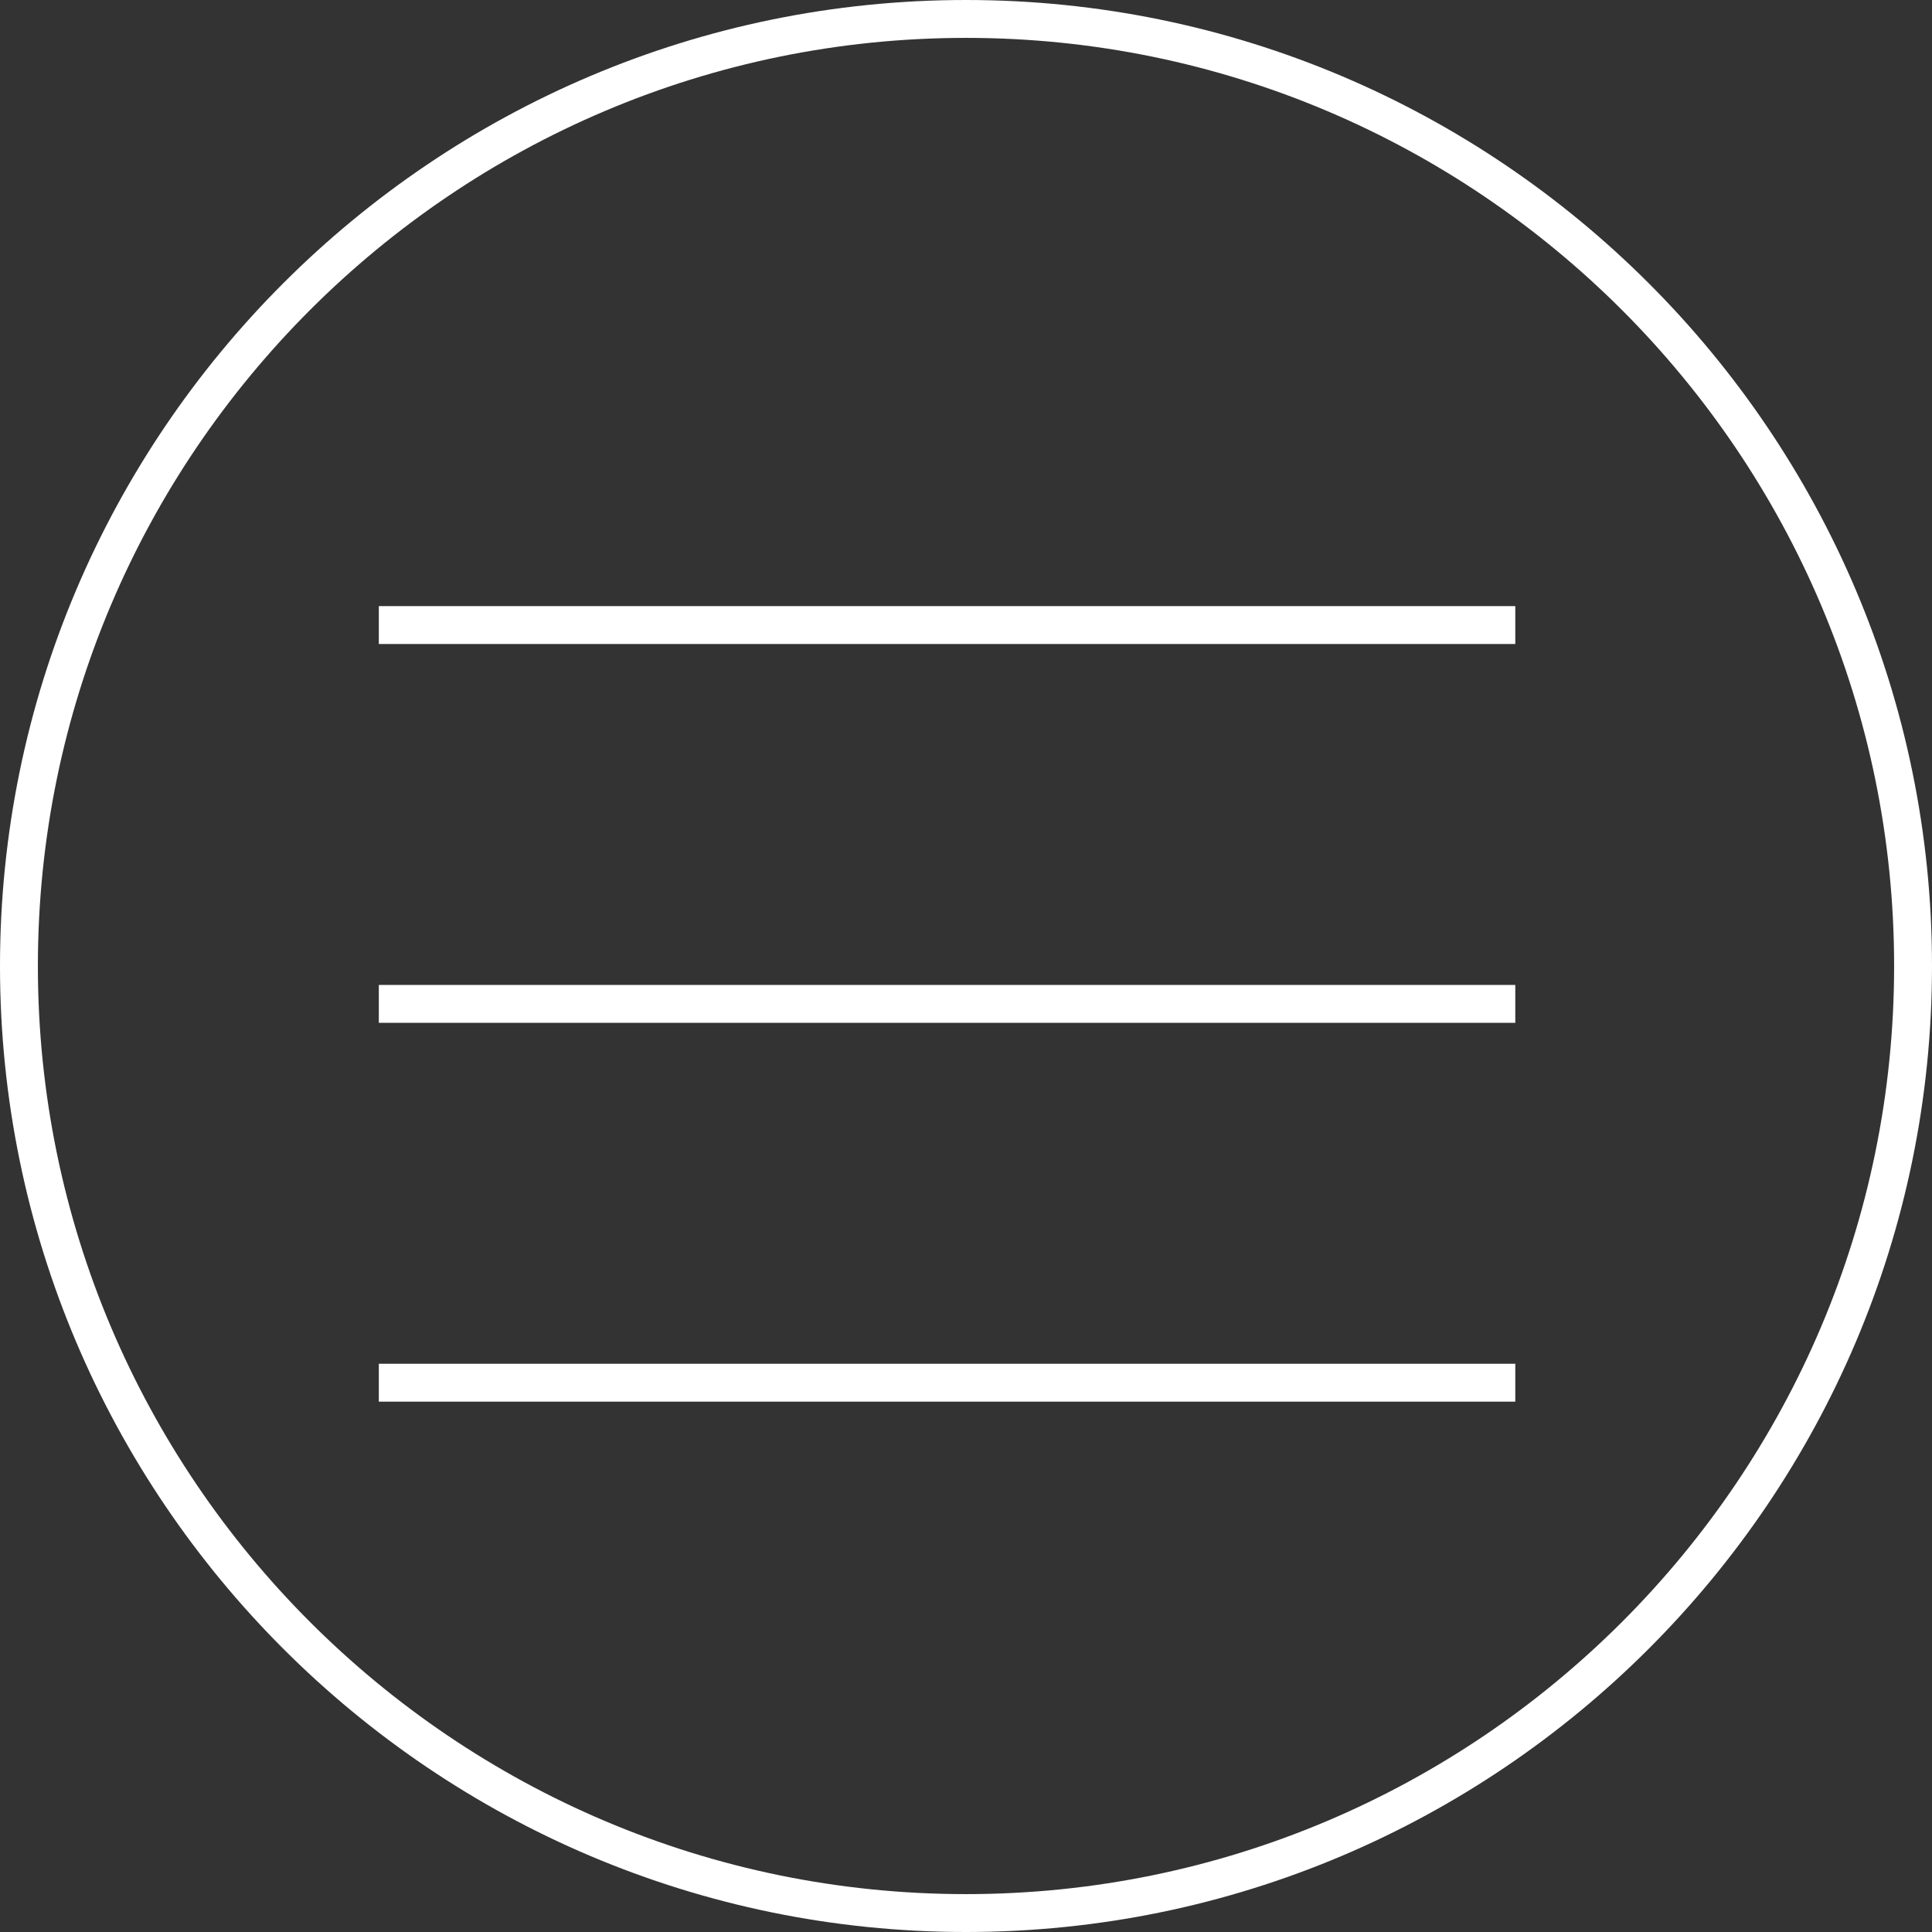 <?xml version="1.0" encoding="iso-8859-1"?>
<!DOCTYPE svg PUBLIC "-//W3C//DTD SVG 1.1//EN" "http://www.w3.org/Graphics/SVG/1.1/DTD/svg11.dtd">
<svg version="1.1" id="Calque_1" xmlns="http://www.w3.org/2000/svg" xmlns:xlink="http://www.w3.org/1999/xlink" x="0px" y="0px"
	 width="51px" height="51px" viewBox="0 0 51 51" style="enable-background:new 0 0 51 51;" xml:space="preserve">
<rect x="0" y="0" width="51" height="51" fill="#333333" stroke="none"/>
<line style="fill:none;stroke:#FFFFFF;stroke-miterlimit:10;" x1="10" y1="26.5" x2="40" y2="26.5"/>
<line style="fill:none;stroke:#FFFFFF;stroke-miterlimit:10;" x1="10" y1="16.5" x2="40" y2="16.5"/>
<line style="fill:none;stroke:#FFFFFF;stroke-miterlimit:10;" x1="10" y1="36.5" x2="40" y2="36.5"/>
<path style="fill:#FFFFFF;" d="M25.5,51C11.439,51,0,39.561,0,25.5S11.439,0,25.5,0S51,11.439,51,25.5S39.561,51,25.5,51z M25.5,1
	C11.99,1,1,11.99,1,25.5S11.99,50,25.5,50S50,39.01,50,25.5S39.01,1,25.5,1z"/>
</svg>
